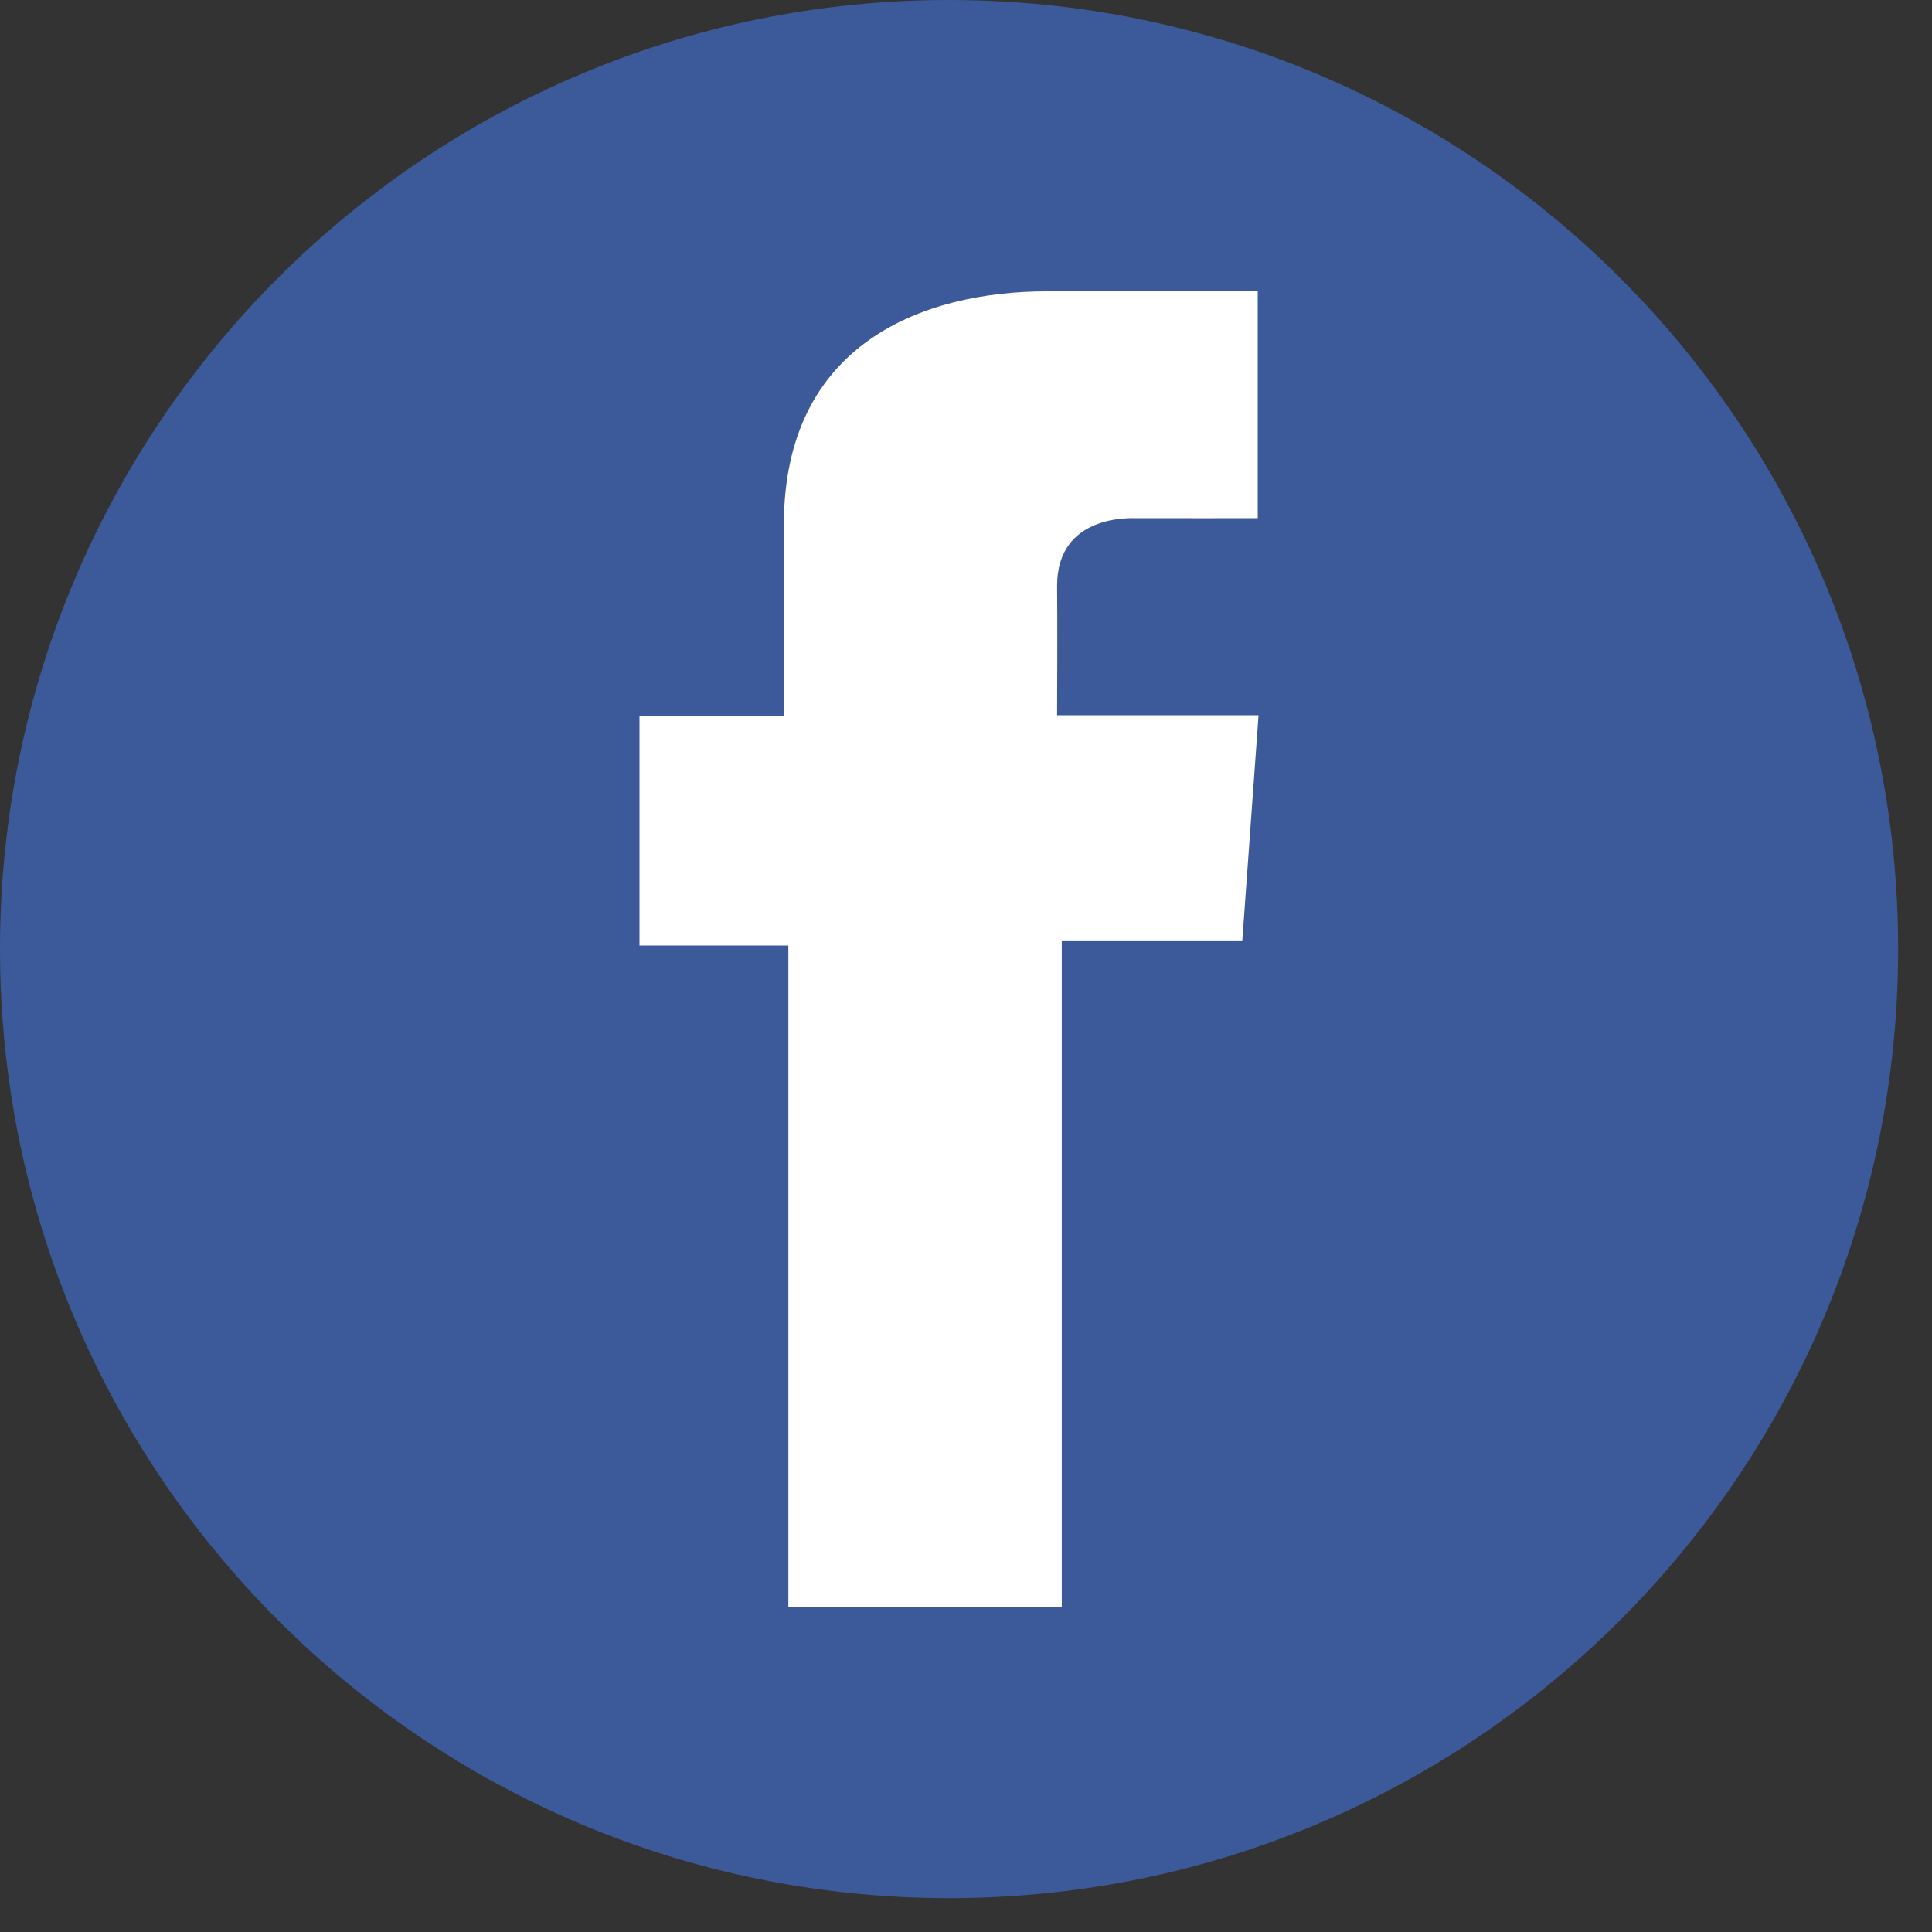 <svg width="19" height="19" viewBox="0 0 19 19" fill="none" xmlns="http://www.w3.org/2000/svg">
<rect x="0" y="0" width="19" height="19" fill="#333333" stroke="none"/>
<g clip-path="url(#clip0_221_873)">
<path d="M9.333 18.667C14.488 18.667 18.667 14.488 18.667 9.333C18.667 4.179 14.488 0 9.333 0C4.179 0 3.05176e-05 4.179 3.05176e-05 9.333C3.05176e-05 14.488 4.179 18.667 9.333 18.667Z" fill="#3C5A9A"/>
<path d="M12.368 2.865H10.301C9.074 2.865 7.709 3.381 7.709 5.159C7.715 5.779 7.709 6.373 7.709 7.04H6.289V9.299H7.753V15.802H10.442V9.256H12.217L12.377 7.034H10.396C10.396 7.034 10.4 6.046 10.396 5.759C10.396 5.056 11.127 5.096 11.171 5.096C11.519 5.096 12.195 5.097 12.369 5.096V2.865H12.368Z" fill="white"/>
</g>
<defs>
<clipPath id="clip0_221_873">
<rect width="18.667" height="18.667" fill="white"/>
</clipPath>
</defs>
</svg>
